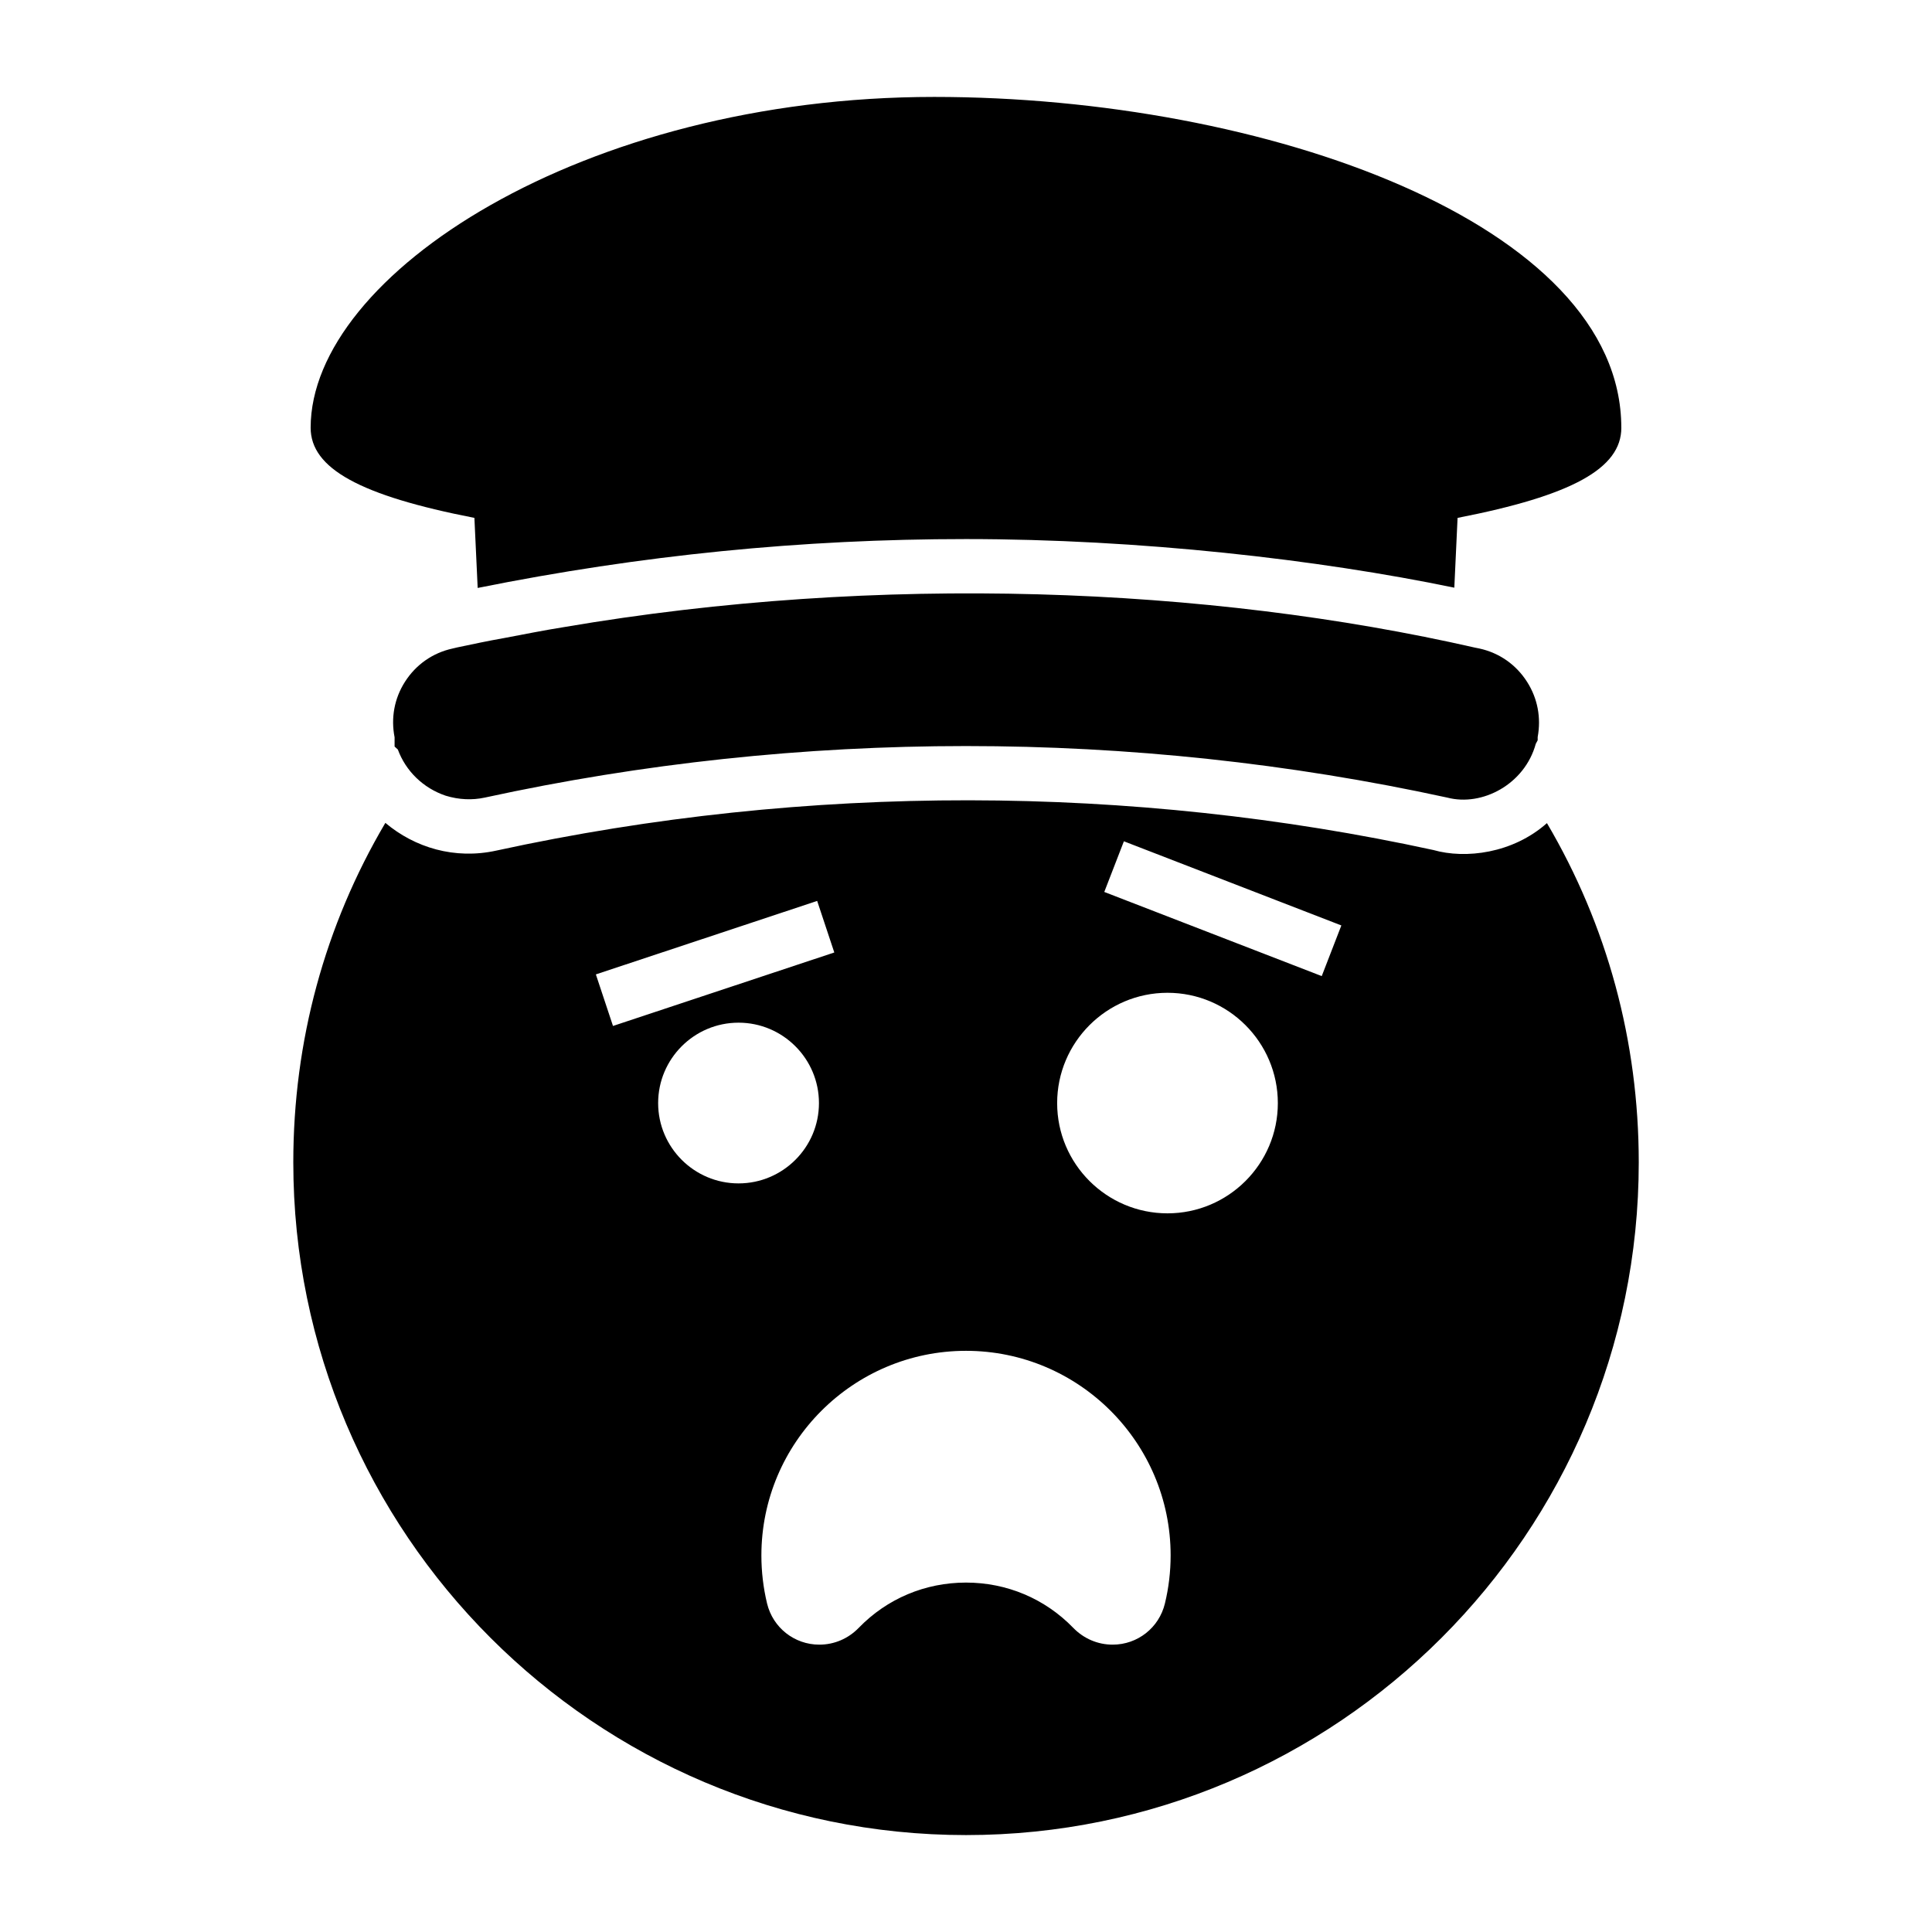 <?xml version="1.0" encoding="UTF-8"?>
<!-- Uploaded to: ICON Repo, www.svgrepo.com, Generator: ICON Repo Mixer Tools -->
<svg fill="#000000" width="800px" height="800px" version="1.1" viewBox="144 144 512 512" xmlns="http://www.w3.org/2000/svg">
 <g>
  <path d="m553.95 362.14c-9.07 8.047-21.602 9.547-30.086 7.125-79.746-17.344-165.68-17.848-248.3 0.145-11.086 2.445-21.664-0.793-29.438-7.34-16.051 27.207-24.398 57.867-24.398 89.965 0 98.312 79.961 178.28 178.28 178.28s178.28-79.961 178.28-178.28c-0.004-32.102-8.352-62.762-24.328-89.895zm-252.04 40.086 58.648-19.473 4.539 13.664-58.648 19.473zm16.504 34.102c0-11.75 9.559-21.309 21.305-21.309 11.75 0 21.312 9.559 21.312 21.309 0 11.738-9.559 21.285-21.312 21.285-11.746 0-21.305-9.551-21.305-21.285zm134.3 132.61c-1.547 6.422-7.238 10.91-13.848 10.91-3.941 0-7.652-1.582-10.445-4.453-7.5-7.734-17.598-11.996-28.422-11.996s-20.926 4.258-28.422 11.992c-2.789 2.875-6.5 4.457-10.445 4.457-6.602 0-12.301-4.488-13.852-10.91-1-4.152-1.504-8.43-1.504-12.73 0-29.898 24.324-54.227 54.227-54.227 29.898 0 54.227 24.324 54.227 54.227-0.004 4.316-0.512 8.598-1.516 12.73zm0.68-103.39c-16.125 0-29.238-13.102-29.238-29.207 0-16.125 13.117-29.242 29.238-29.242 16.125 0 29.246 13.117 29.246 29.242 0 16.105-13.121 29.207-29.246 29.207zm40.879-62.871-57.629-22.301 5.199-13.426 57.629 22.301z"/>
  <path d="m573.67 257.35c0 10.797-13.098 17.992-43.398 23.895l-0.863 18.496c-36.129-7.484-83.344-12.883-129.41-12.883-43.398 0-86.152 4.246-129.41 12.953l-0.867-18.566c-30.301-5.902-43.398-13.098-43.398-23.895 0-40.52 72.188-87.664 165.25-87.664 87.59 0.004 182.09 33.543 182.09 87.664z"/>
  <path d="m551.5 339.32v0.863l-0.504 0.938c-2.926 10.723-14.219 16.684-23.461 14.25-83.633-18.211-171.44-18.211-255.07 0-3.312 0.719-6.836 0.574-10.363-0.504-5.973-2.016-10.582-6.551-12.668-12.234l-0.863-0.793v-2.449c-1.008-5.109-0.07-10.293 2.734-14.684 2.879-4.535 7.34-7.699 12.668-8.852l1.223-0.289c4.102-0.863 8.133-1.727 12.234-2.445 5.324-1.008 10.723-2.086 16.121-2.949 83.574-14.258 170.52-10.695 241.4 5.469l1.078 0.215c5.324 1.152 9.789 4.316 12.668 8.852 2.805 4.394 3.742 9.504 2.805 14.613z"/>
 </g>
</svg>